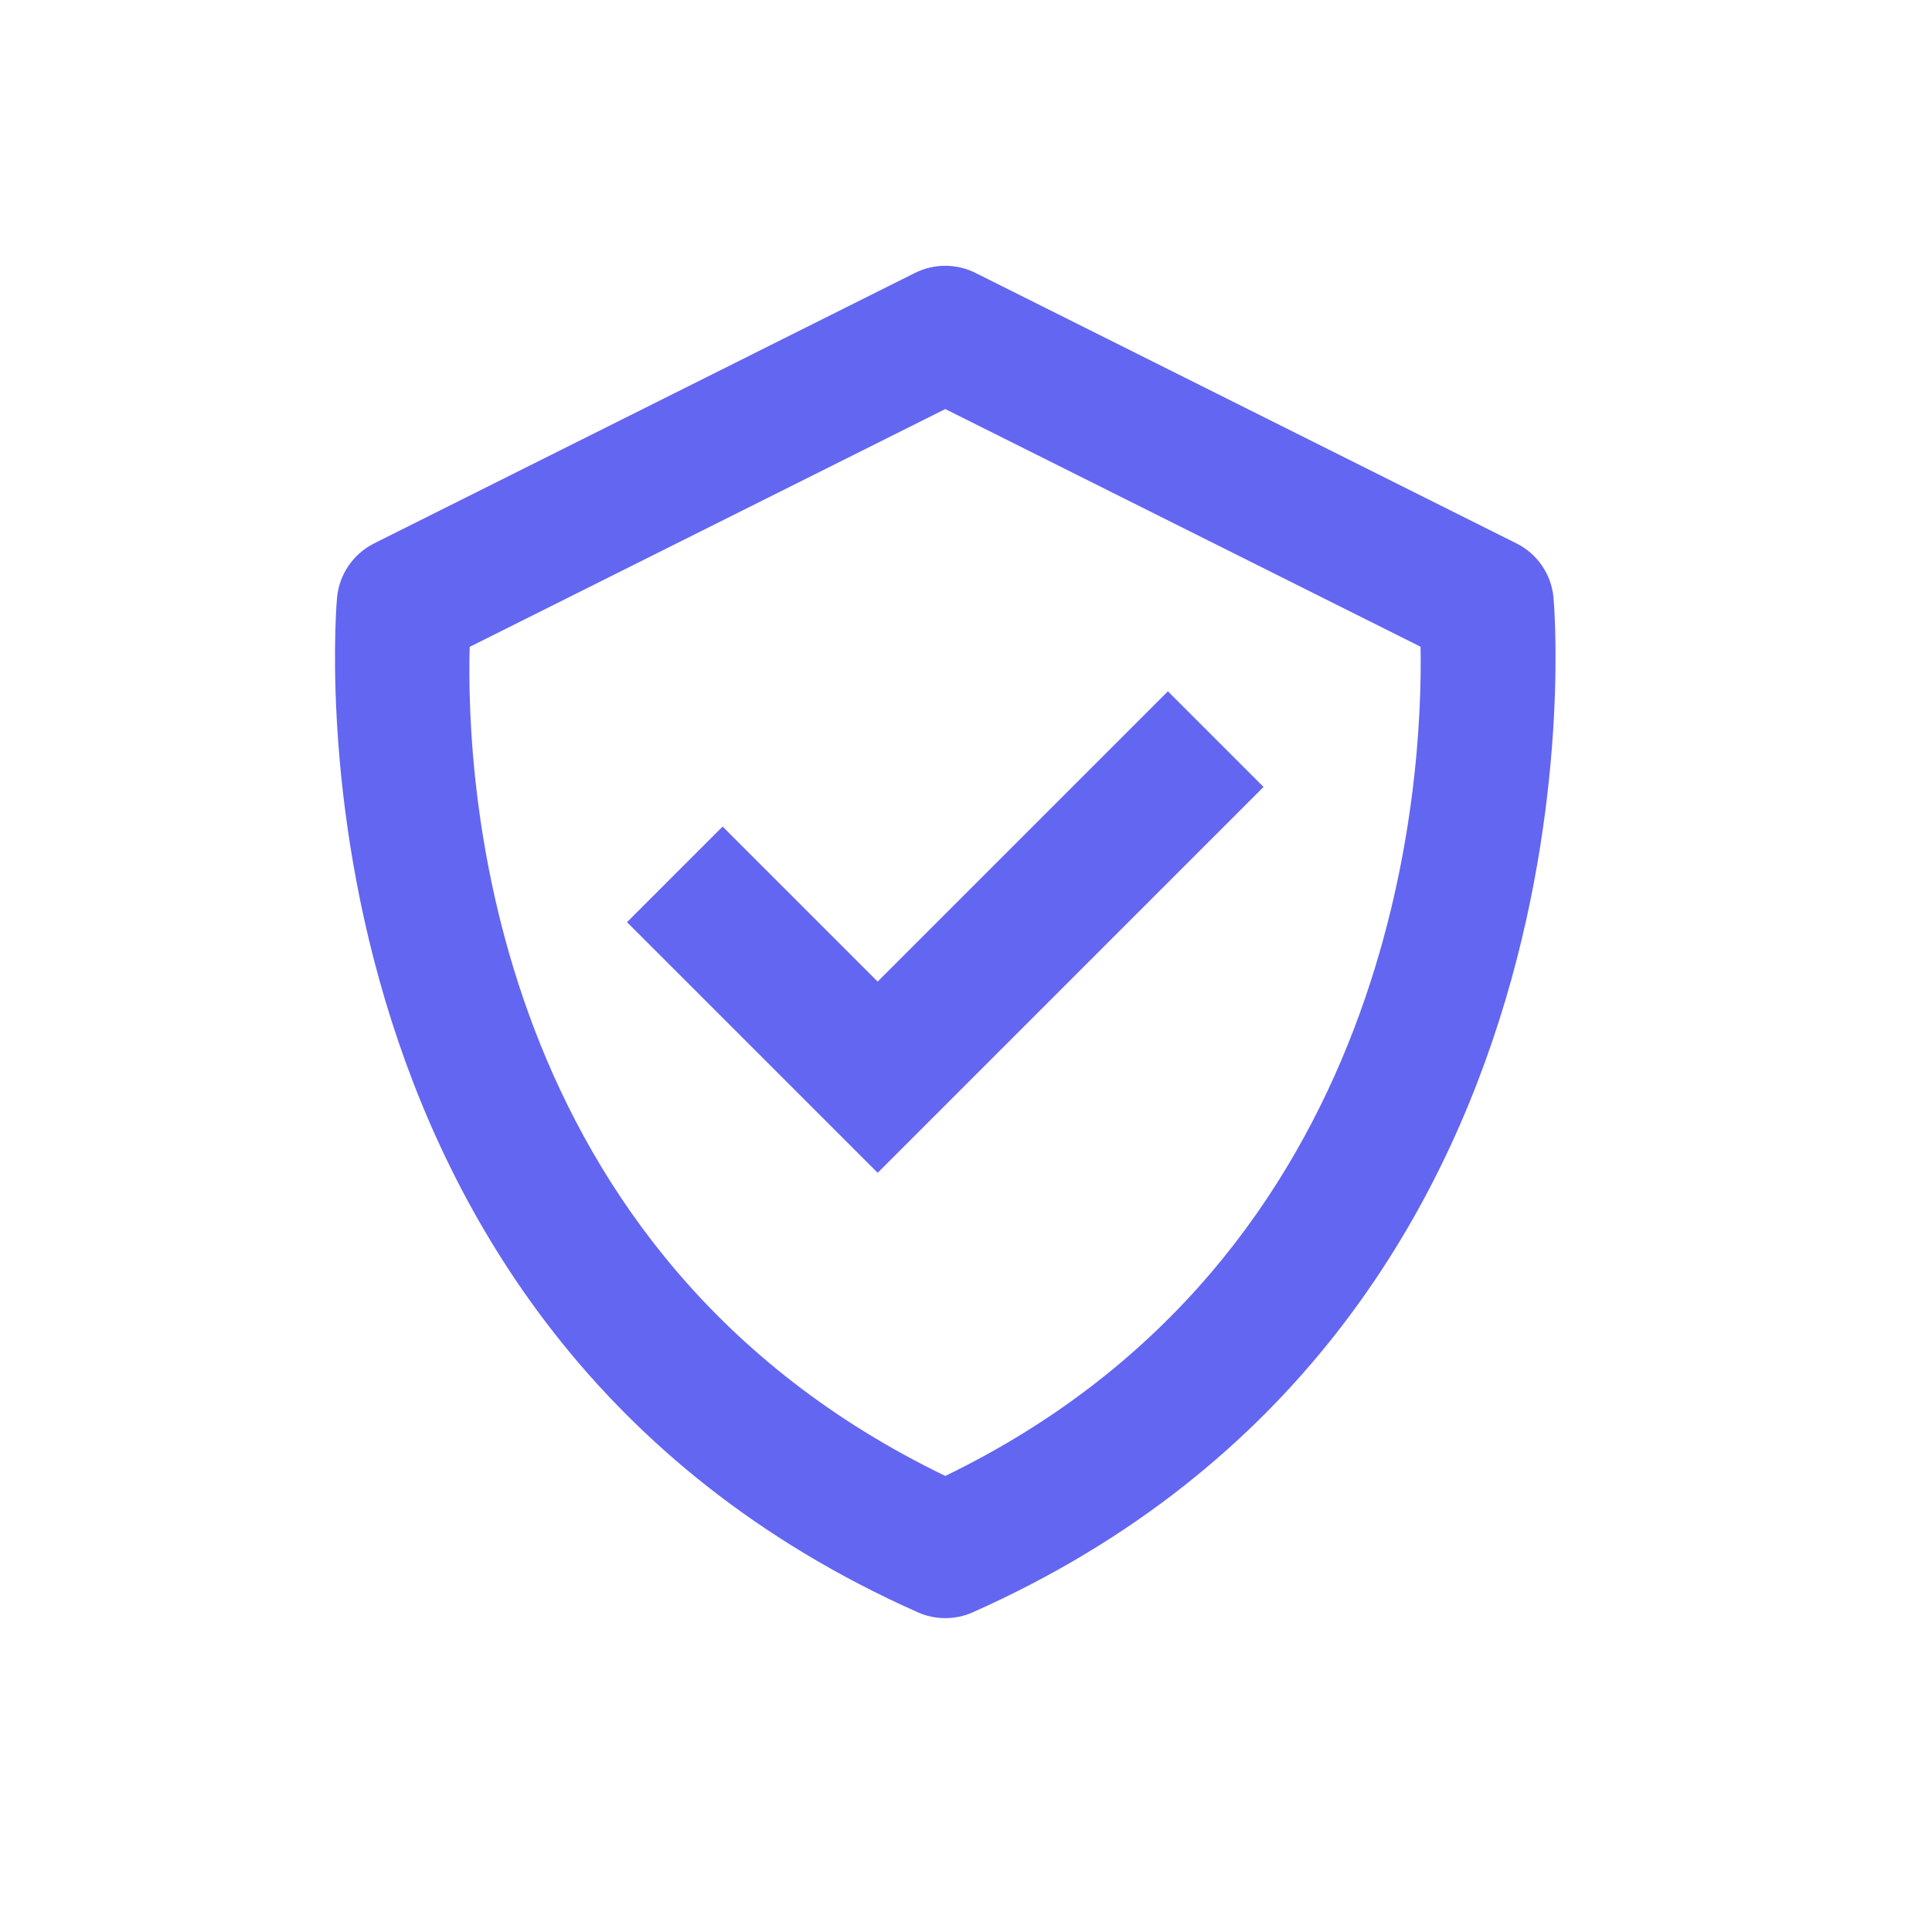 <svg width="72" height="72" viewBox="0 0 72 72" fill="none" xmlns="http://www.w3.org/2000/svg">
<g clip-path="url(#clip0_32_494)">
<path d="M57.893 22.254C57.808 21.392 57.286 20.636 56.513 20.251L36.354 10.171C35.646 9.816 34.81 9.816 34.099 10.171L13.941 20.251C13.17 20.639 12.648 21.395 12.562 22.254C12.535 22.523 10.141 49.384 34.205 60.086C34.53 60.232 34.878 60.303 35.228 60.303C35.578 60.303 35.926 60.232 36.251 60.086C60.315 49.384 57.921 22.526 57.893 22.254ZM35.228 55.004C18.171 46.759 17.365 29.163 17.504 24.106L35.228 15.244L52.94 24.101C53.033 29.113 52.113 46.824 35.228 55.004Z" fill="#6366F1"/>
<path d="M32.708 36.581L26.93 30.803L23.367 34.367L32.708 43.707L47.088 29.327L43.525 25.764L32.708 36.581Z" fill="#6366F1"/>
</g>
<defs>
<clipPath id="clip0_32_494">
<rect x="6" y="6" width="59" height="59" rx="4.493" fill="white"/>
</clipPath>
</defs>
</svg>
